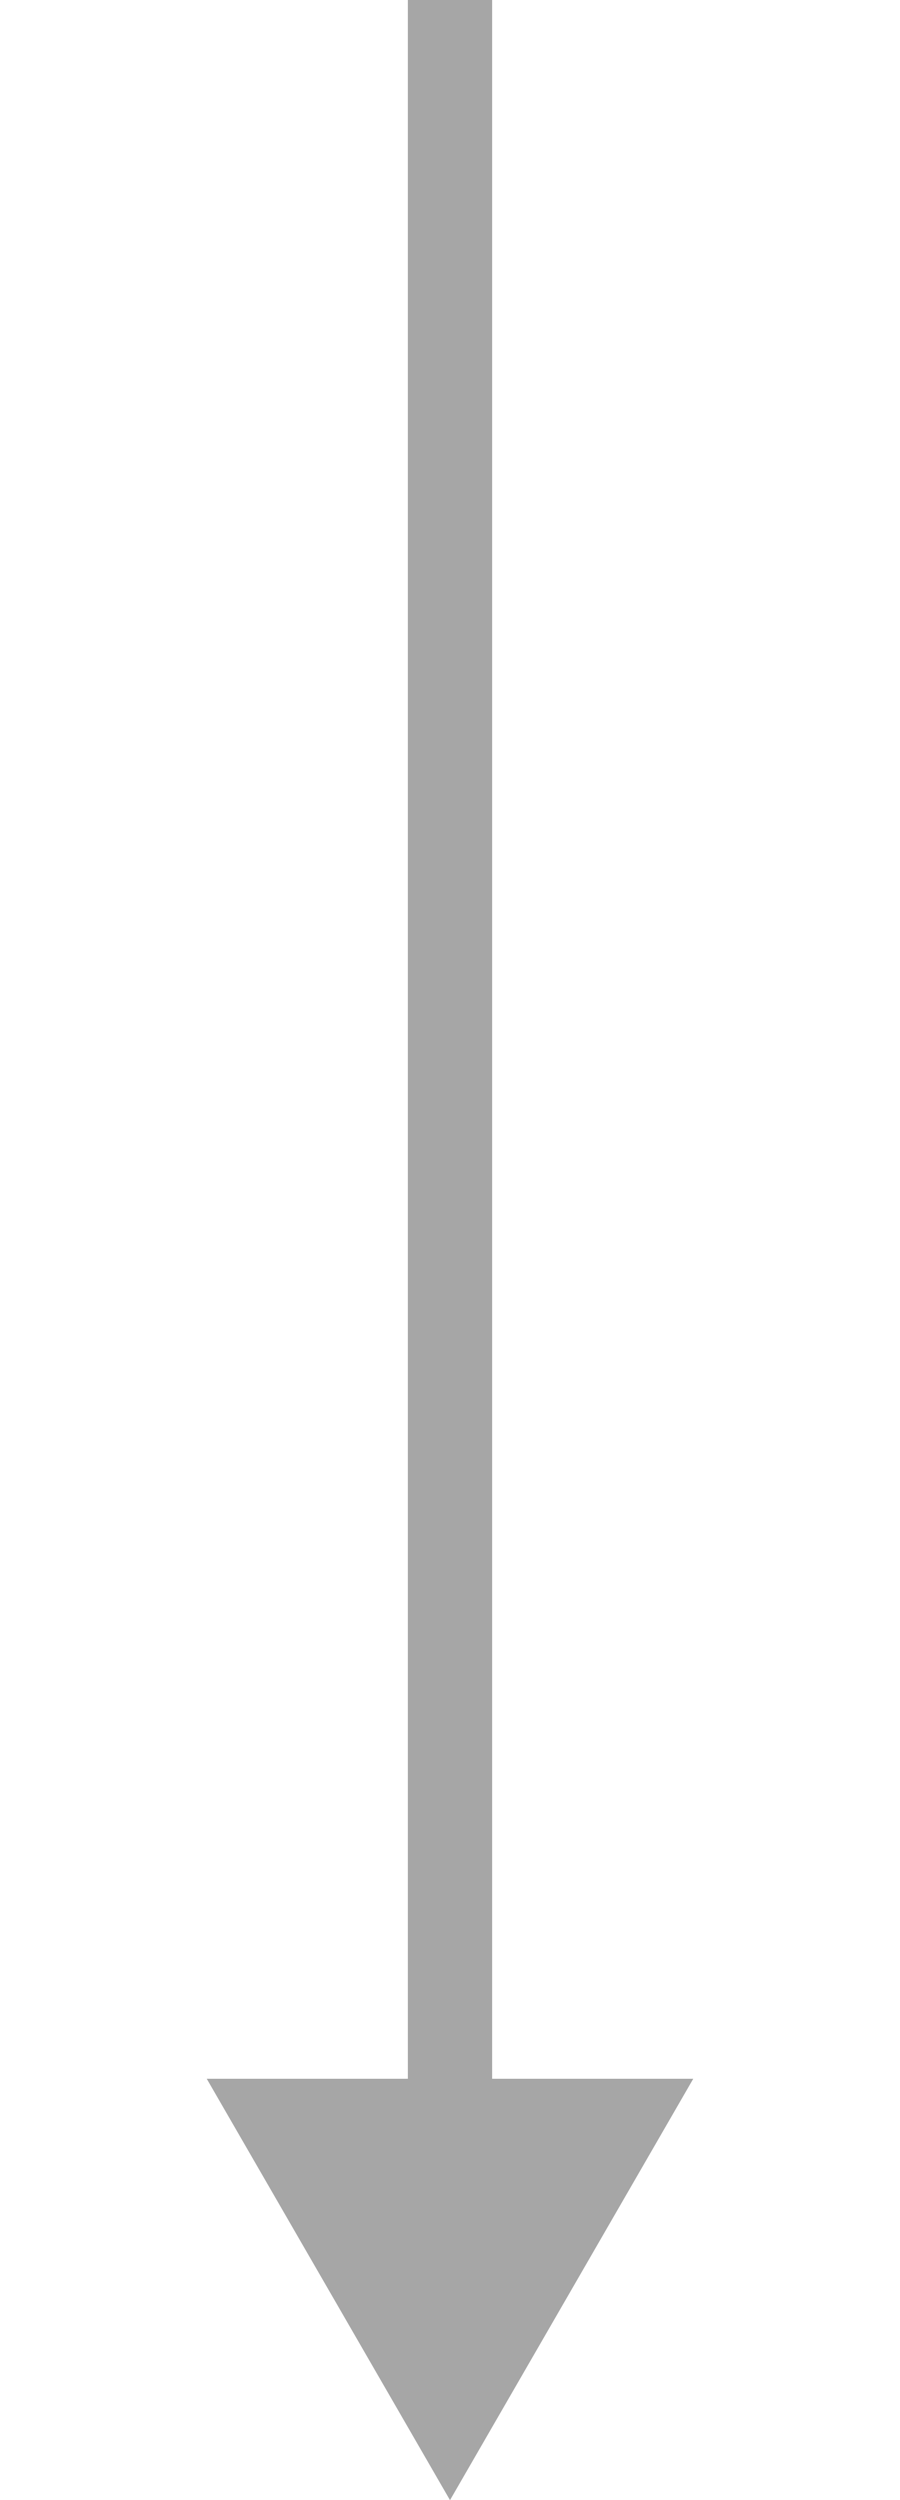 <svg width="18" height="50" viewBox="0 0 18 89" fill="none" xmlns="http://www.w3.org/2000/svg">
<path d="M9 89L17.66 74L0.34 74L9 89ZM9 0L7.5 -6.55671e-08L7.5 75.5L9 75.5L10.5 75.5L10.5 6.55671e-08L9 0Z" fill="black" fill-opacity="0.35"/>
</svg>
